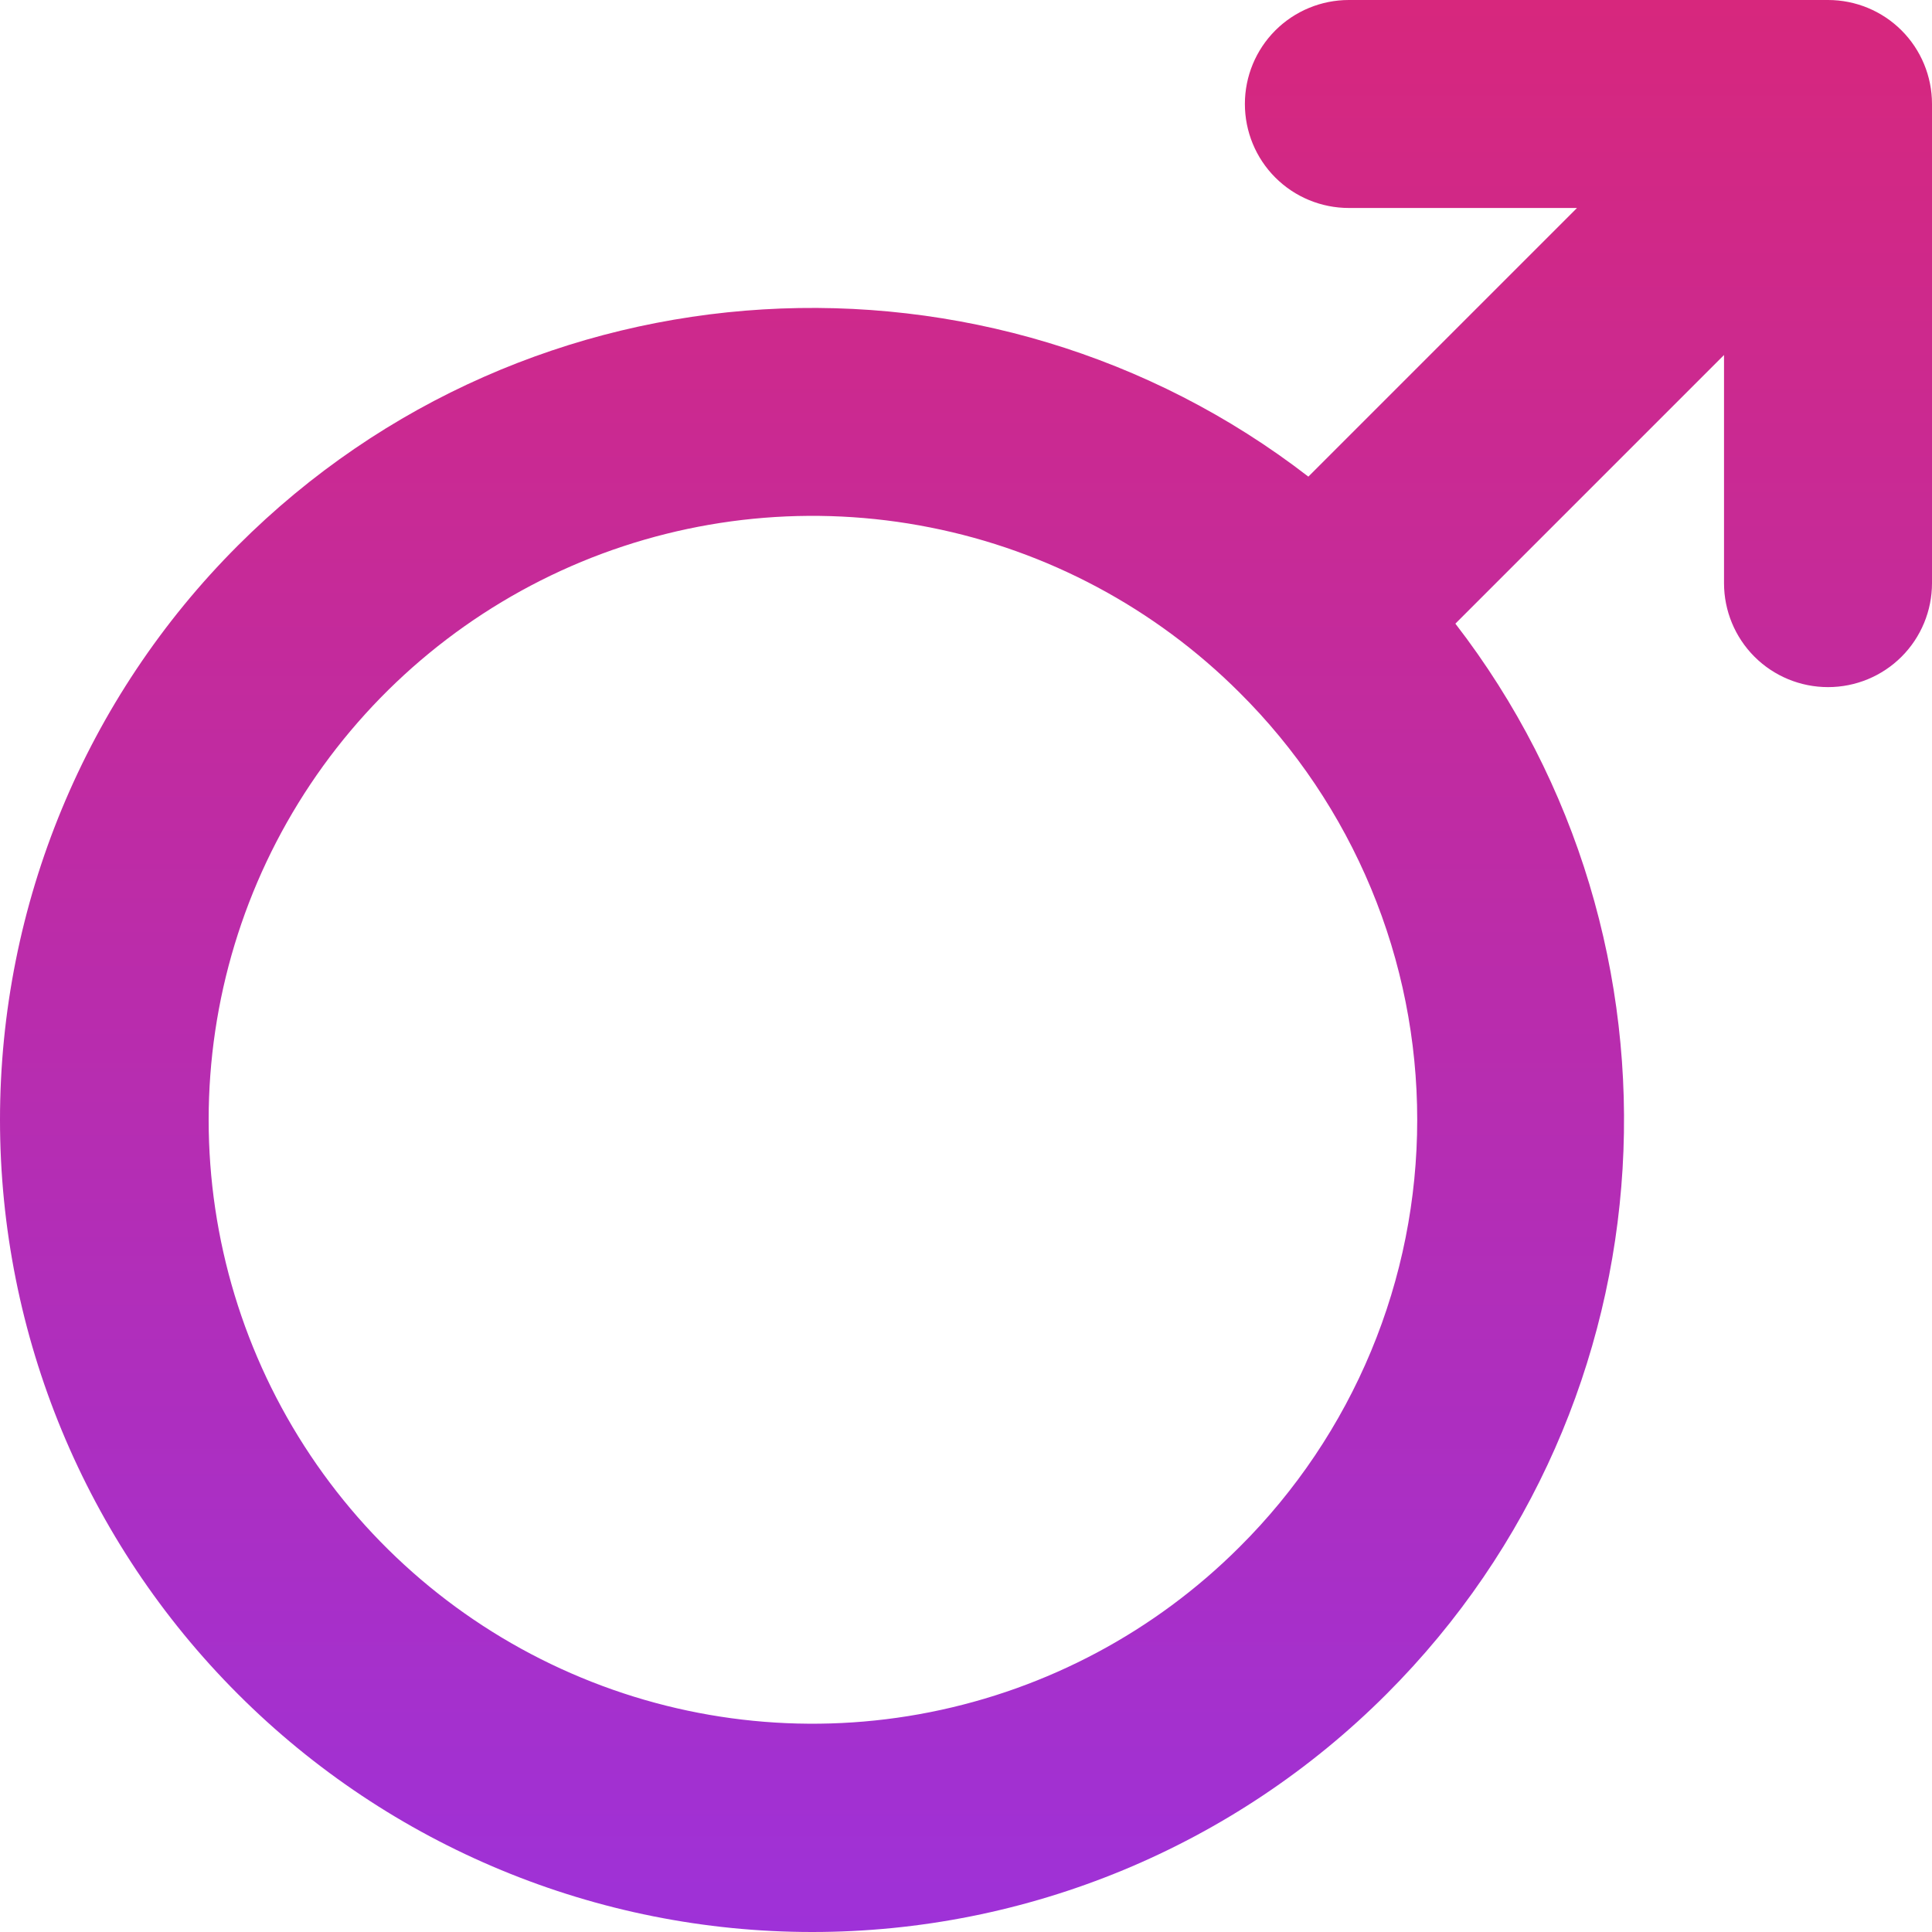 <svg width="20" height="20" viewBox="0 0 20 20" fill="none" xmlns="http://www.w3.org/2000/svg">
<path d="M2.463 5.647C0.886 7.223 -1.26408e-05 9.362 1.35291e-10 11.592C1.26411e-05 13.822 0.886 15.961 2.463 17.537C4.039 19.114 6.178 20 8.408 20C10.638 20 12.777 19.114 14.353 17.537C17.374 14.517 17.611 9.751 15.066 6.456L17.847 3.675V6.037C17.847 6.322 17.96 6.596 18.162 6.798C18.364 7 18.638 7.113 18.924 7.113C19.209 7.113 19.483 7 19.685 6.798C19.887 6.596 20 6.322 20 6.037V1.076C20 0.791 19.887 0.517 19.685 0.315C19.483 0.113 19.209 0 18.924 0L13.963 0C13.678 0 13.404 0.113 13.202 0.315C13 0.517 12.887 0.791 12.887 1.076C12.887 1.362 13 1.636 13.202 1.838C13.404 2.04 13.678 2.153 13.963 2.153H16.325L13.544 4.934C10.249 2.388 5.483 2.626 2.463 5.647ZM12.831 16.015C11.956 16.889 10.842 17.483 9.629 17.724C8.417 17.965 7.16 17.841 6.018 17.367C4.876 16.894 3.9 16.093 3.213 15.065C2.526 14.037 2.16 12.828 2.16 11.592C2.16 10.356 2.526 9.147 3.213 8.119C3.9 7.091 4.876 6.29 6.018 5.816C7.16 5.343 8.417 5.219 9.629 5.46C10.842 5.7 11.956 6.295 12.831 7.169C13.414 7.748 13.877 8.438 14.193 9.197C14.509 9.956 14.671 10.77 14.671 11.592C14.671 12.414 14.509 13.228 14.193 13.987C13.877 14.746 13.414 15.435 12.831 16.015H12.831Z" fill="url(#paint0_linear_323_4425)"/>
<defs>
<linearGradient id="paint0_linear_323_4425" x1="10" y1="0" x2="10" y2="20" gradientUnits="userSpaceOnUse">
<stop stop-color="#D7277D"/>
<stop offset="1" stop-color="#9E31D8"/>
</linearGradient>
</defs>
</svg>
